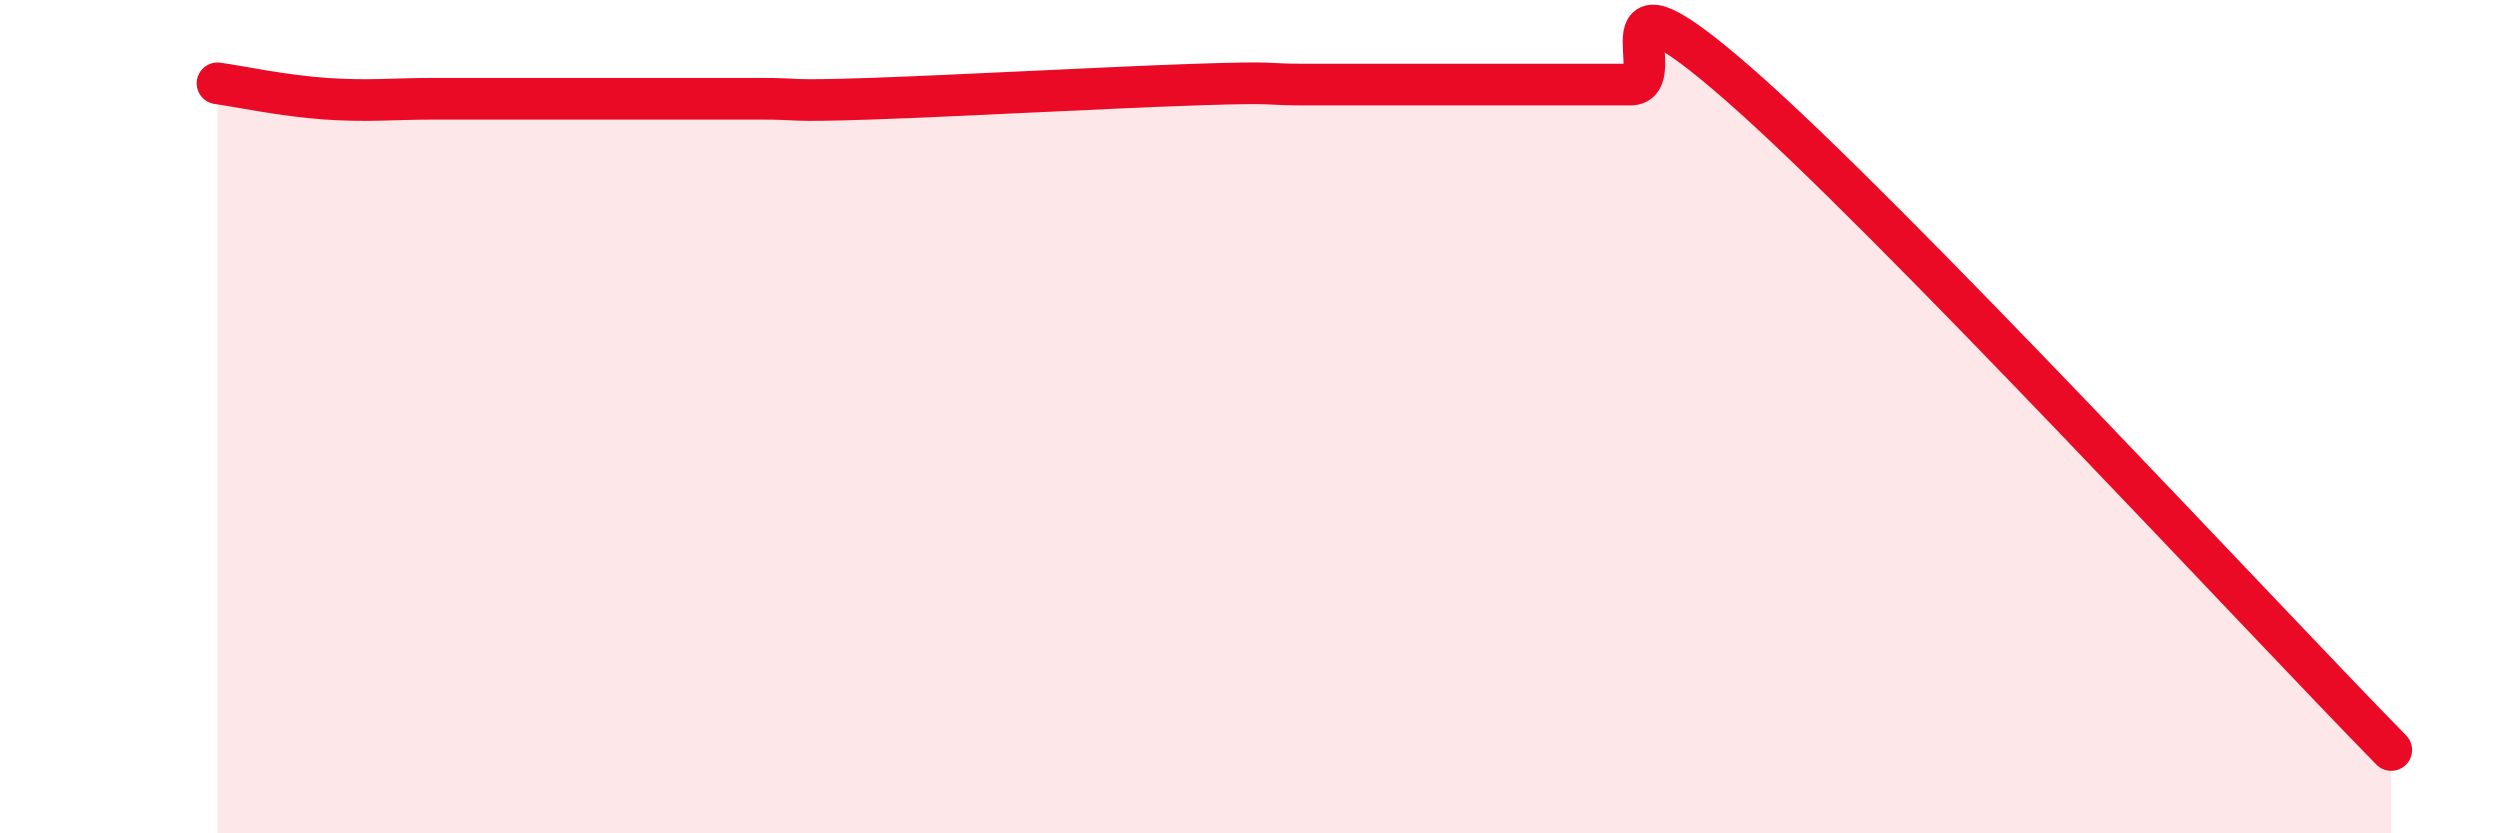 
    <svg width="60" height="20" viewBox="0 0 60 20" xmlns="http://www.w3.org/2000/svg">
      <path
        d="M 5.22,2 C 5.74,2.07 6.79,2.3 7.83,2.37 C 8.87,2.44 9.39,2.37 10.43,2.37 C 11.47,2.37 12,2.37 13.04,2.37 C 14.08,2.37 14.61,2.37 15.65,2.37 C 16.69,2.37 17.22,2.37 18.26,2.37 C 19.3,2.37 18.78,2.44 20.87,2.37 C 22.96,2.3 26.61,2.1 28.7,2.03 C 30.79,1.96 30.26,2.03 31.3,2.03 C 32.34,2.03 32.87,2.03 33.91,2.03 C 34.95,2.03 35.48,2.03 36.52,2.03 C 37.56,2.03 38.09,2.03 39.13,2.03 C 40.17,2.03 38.09,-1.16 41.74,2.03 C 45.39,5.22 54.26,14.81 57.39,18L57.39 20L5.22 20Z"
        fill="#EB0A25"
        opacity="0.1"
        stroke-linecap="round"
        stroke-linejoin="round"
      />
      <path
        d="M 5.22,2 C 5.74,2.07 6.79,2.3 7.83,2.37 C 8.87,2.44 9.39,2.37 10.43,2.37 C 11.47,2.37 12,2.37 13.04,2.37 C 14.08,2.37 14.61,2.37 15.65,2.37 C 16.69,2.37 17.22,2.37 18.26,2.37 C 19.3,2.37 18.78,2.44 20.87,2.37 C 22.96,2.3 26.61,2.1 28.7,2.03 C 30.79,1.96 30.26,2.03 31.3,2.03 C 32.34,2.03 32.87,2.03 33.91,2.03 C 34.95,2.03 35.48,2.03 36.52,2.03 C 37.56,2.03 38.09,2.03 39.13,2.03 C 40.17,2.03 38.09,-1.16 41.74,2.03 C 45.39,5.22 54.26,14.81 57.39,18"
        stroke="#EB0A25"
        stroke-width="1"
        fill="none"
        stroke-linecap="round"
        stroke-linejoin="round"
      />
    </svg>
  